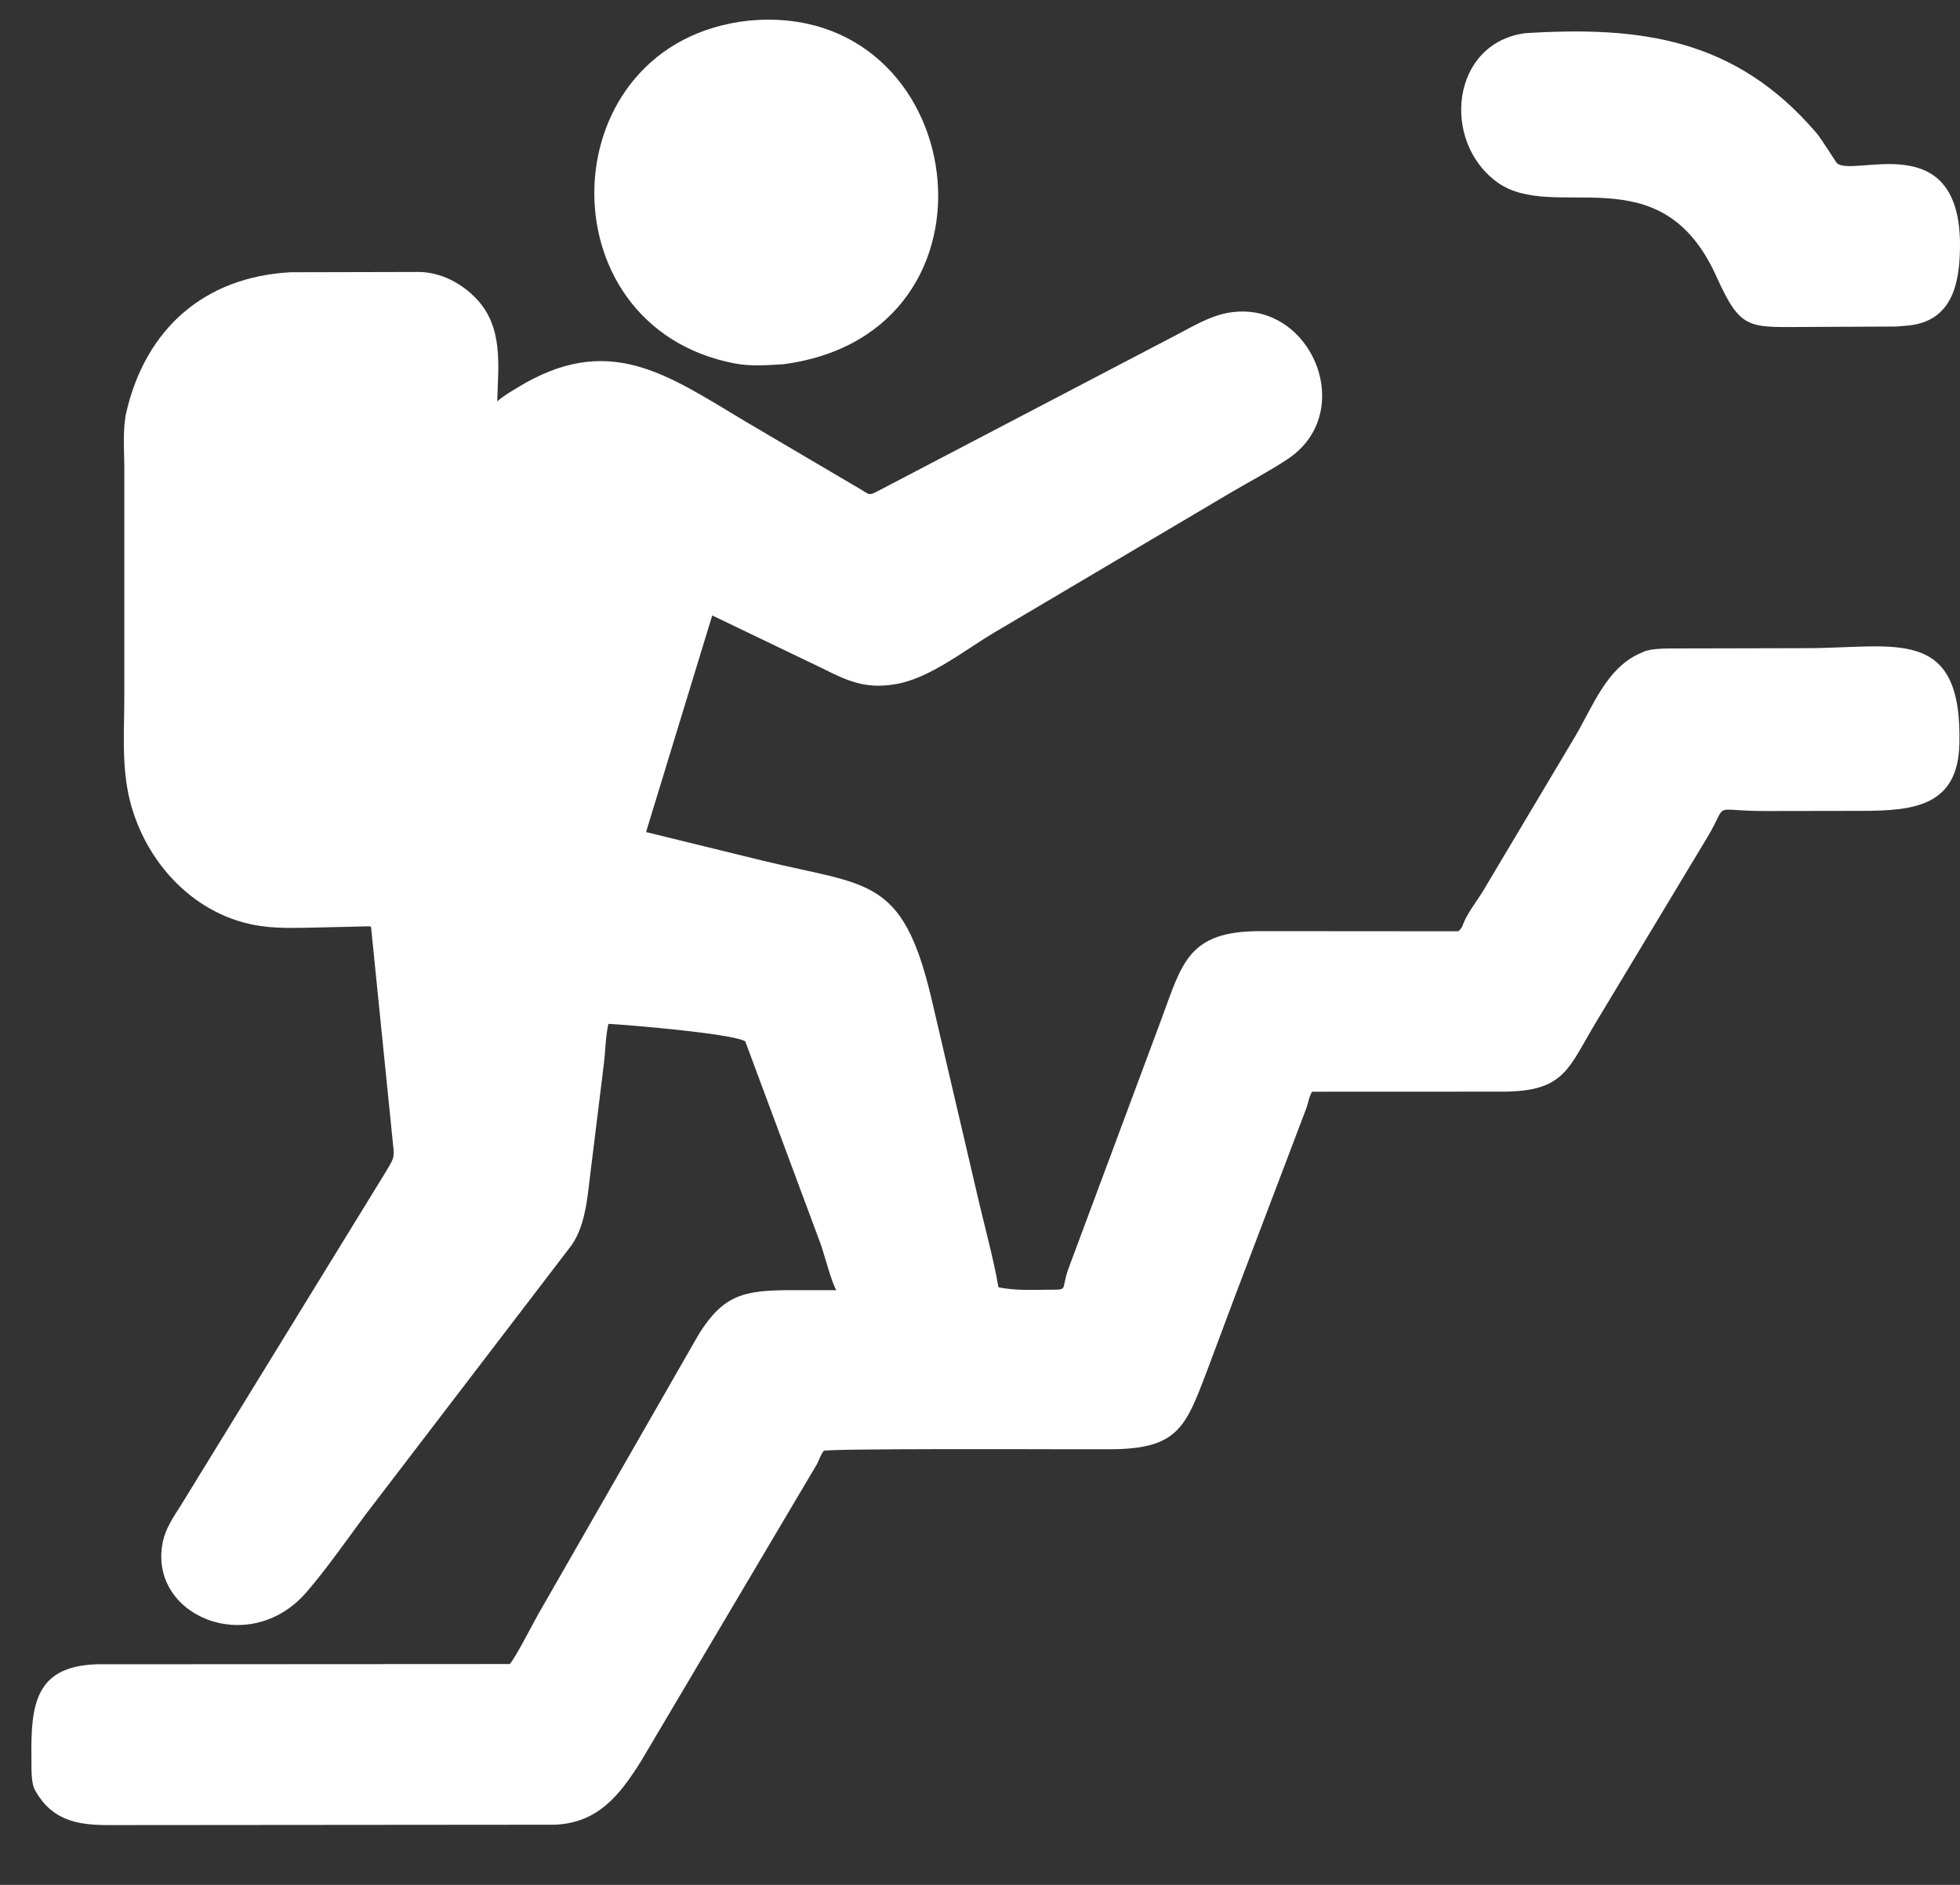 <svg width="26" height="25" viewBox="0 0 26 25" fill="none" xmlns="http://www.w3.org/2000/svg">
<rect x="0" y="0" width="26" height="25" fill="#333333" stroke="none"/>
<path d="M10.391 4.831C10.179 4.844 9.953 4.861 9.743 4.82C7.173 4.325 7.297 0.558 9.931 0.274C12.865 -0.008 13.499 4.423 10.391 4.831L10.391 4.831Z" fill="white"/>
<path d="M25.154 4.331L24.055 4.336C23.19 4.336 23.104 4.409 22.765 3.659C22.022 2.02 20.616 2.968 19.857 2.414C19.115 1.872 19.247 0.572 20.233 0.44C21.763 0.345 23.016 0.507 24.09 1.757C24.166 1.845 24.35 2.148 24.368 2.164C24.584 2.361 26.013 1.664 26 3.274C25.995 3.756 25.9 4.254 25.322 4.317L25.154 4.331Z" fill="white"/>
<path d="M16.377 17.206L16.007 18.195C15.725 18.933 15.624 19.221 14.72 19.222L14.161 19.222C13.872 19.222 10.962 19.211 10.928 19.244C10.893 19.277 10.863 19.372 10.838 19.418L8.499 23.367C8.221 23.806 7.936 24.178 7.36 24.202L1.43 24.207C1.029 24.206 0.695 24.145 0.476 23.763L0.456 23.729C0.409 23.615 0.419 23.44 0.417 23.318C0.407 22.6 0.472 22.099 1.287 22.074L6.761 22.071C6.833 21.999 7.072 21.527 7.146 21.399L9.274 17.689C9.602 17.169 9.874 17.114 10.484 17.112L11.095 17.112C11.037 17.032 10.931 16.624 10.888 16.505L9.886 13.812C9.711 13.707 8.305 13.591 8.071 13.58C8.033 13.744 8.032 13.93 8.012 14.098L7.844 15.462C7.798 15.798 7.784 16.236 7.578 16.521L4.84 20.101C4.587 20.442 4.344 20.794 4.067 21.116C3.304 22.001 1.948 21.424 2.162 20.441C2.2 20.267 2.304 20.115 2.398 19.968L5.112 15.552C5.207 15.386 5.24 15.372 5.214 15.183L4.926 12.335C4.923 12.3 4.926 12.284 4.892 12.286L4.253 12.301C3.992 12.305 3.723 12.32 3.463 12.283C2.592 12.161 1.931 11.448 1.723 10.618C1.609 10.16 1.65 9.693 1.649 9.225L1.649 6.205C1.649 5.975 1.624 5.686 1.677 5.462C1.935 4.362 2.71 3.672 3.856 3.611L5.564 3.607C5.851 3.613 6.124 3.757 6.319 3.962C6.679 4.342 6.609 4.842 6.596 5.324C6.672 5.255 6.766 5.201 6.854 5.147C8.07 4.398 8.837 4.962 9.888 5.59L11.425 6.495C11.516 6.548 11.521 6.578 11.619 6.527L15.539 4.477C15.778 4.356 16.024 4.197 16.291 4.149C17.38 3.955 18.025 5.458 17.084 6.087C16.85 6.243 16.598 6.375 16.355 6.517L13.194 8.387C12.81 8.613 12.333 8.999 11.886 9.073L11.854 9.078C11.492 9.137 11.243 9.035 10.927 8.873L9.448 8.163L8.57 11.036L10.129 11.418C11.518 11.755 11.969 11.625 12.352 13.227L12.986 15.942C13.075 16.319 13.178 16.692 13.245 17.074C13.44 17.114 13.649 17.11 13.846 17.107C14.204 17.101 14.059 17.141 14.175 16.822L15.409 13.511C15.684 12.766 15.765 12.352 16.711 12.35L19.345 12.352C19.371 12.328 19.387 12.312 19.401 12.279L19.411 12.251C19.47 12.106 19.578 11.969 19.662 11.836L20.901 9.757C21.125 9.375 21.311 8.87 21.738 8.674L21.811 8.641C21.902 8.607 22.016 8.605 22.112 8.601L23.951 8.597C25.137 8.598 26.031 8.288 25.992 9.868C25.971 10.696 25.384 10.754 24.688 10.755L23.426 10.757C22.67 10.759 22.942 10.616 22.651 11.101L21.173 13.556C20.802 14.17 20.761 14.477 19.934 14.479L17.405 14.48C17.364 14.546 17.356 14.623 17.33 14.696L16.377 17.206L16.377 17.206Z" fill="white"/>
</svg>
